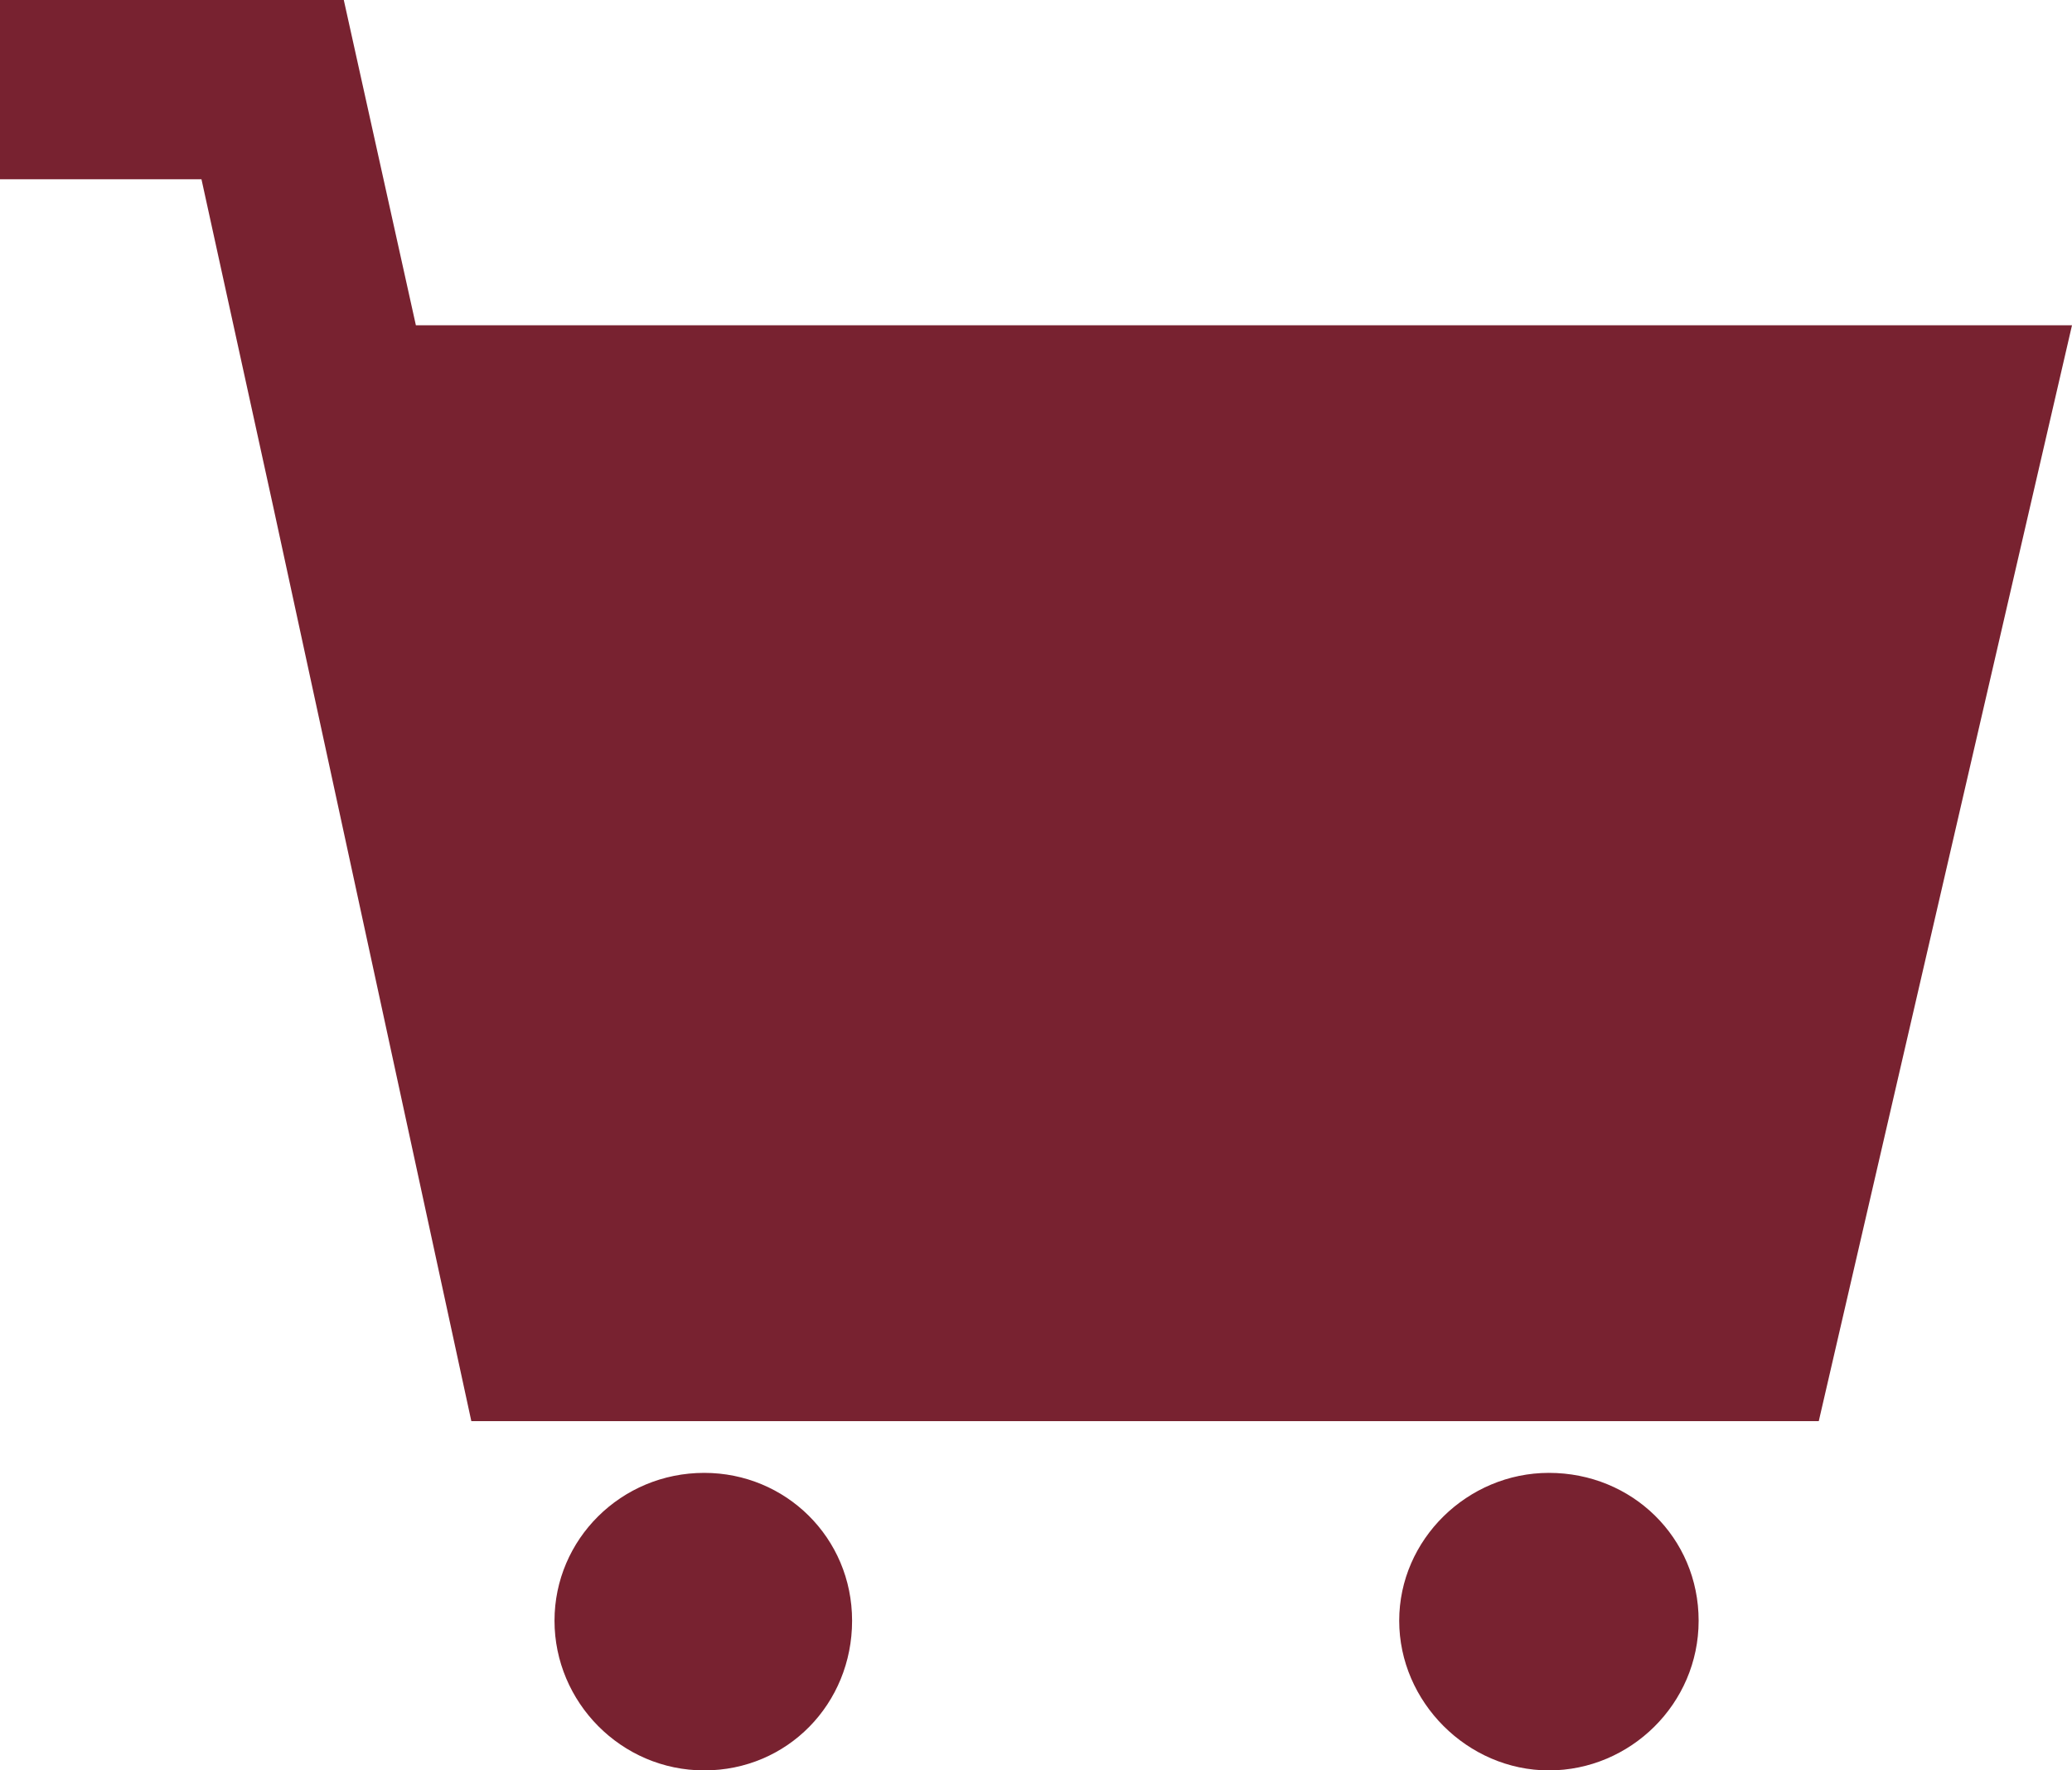 <?xml version="1.0" encoding="UTF-8"?>
<svg id="Layer_2" data-name="Layer 2" xmlns="http://www.w3.org/2000/svg" viewBox="0 0 11.21 9.58">
  <defs>
    <style>
      .cls-1 {
        fill: #782230;
        stroke-width: 0px;
      }
    </style>
  </defs>
  <g id="Layer_1-2" data-name="Layer 1">
    <g>
      <polygon class="cls-1" points="2.25 1.76 1.86 0 0 0 0 .97 1.09 .97 1.48 2.75 2.55 7.69 9.84 7.69 11.21 1.76 2.25 1.76"/>
      <path class="cls-1" d="m3.81,7.97c-.45,0-.81.36-.81.8s.36.81.81.81.8-.36.8-.81-.36-.8-.8-.8"/>
      <path class="cls-1" d="m8.38,7.97c-.44,0-.81.36-.81.8s.37.81.81.81.81-.36.81-.81-.36-.8-.81-.8"/>
    </g>
  </g>
</svg>